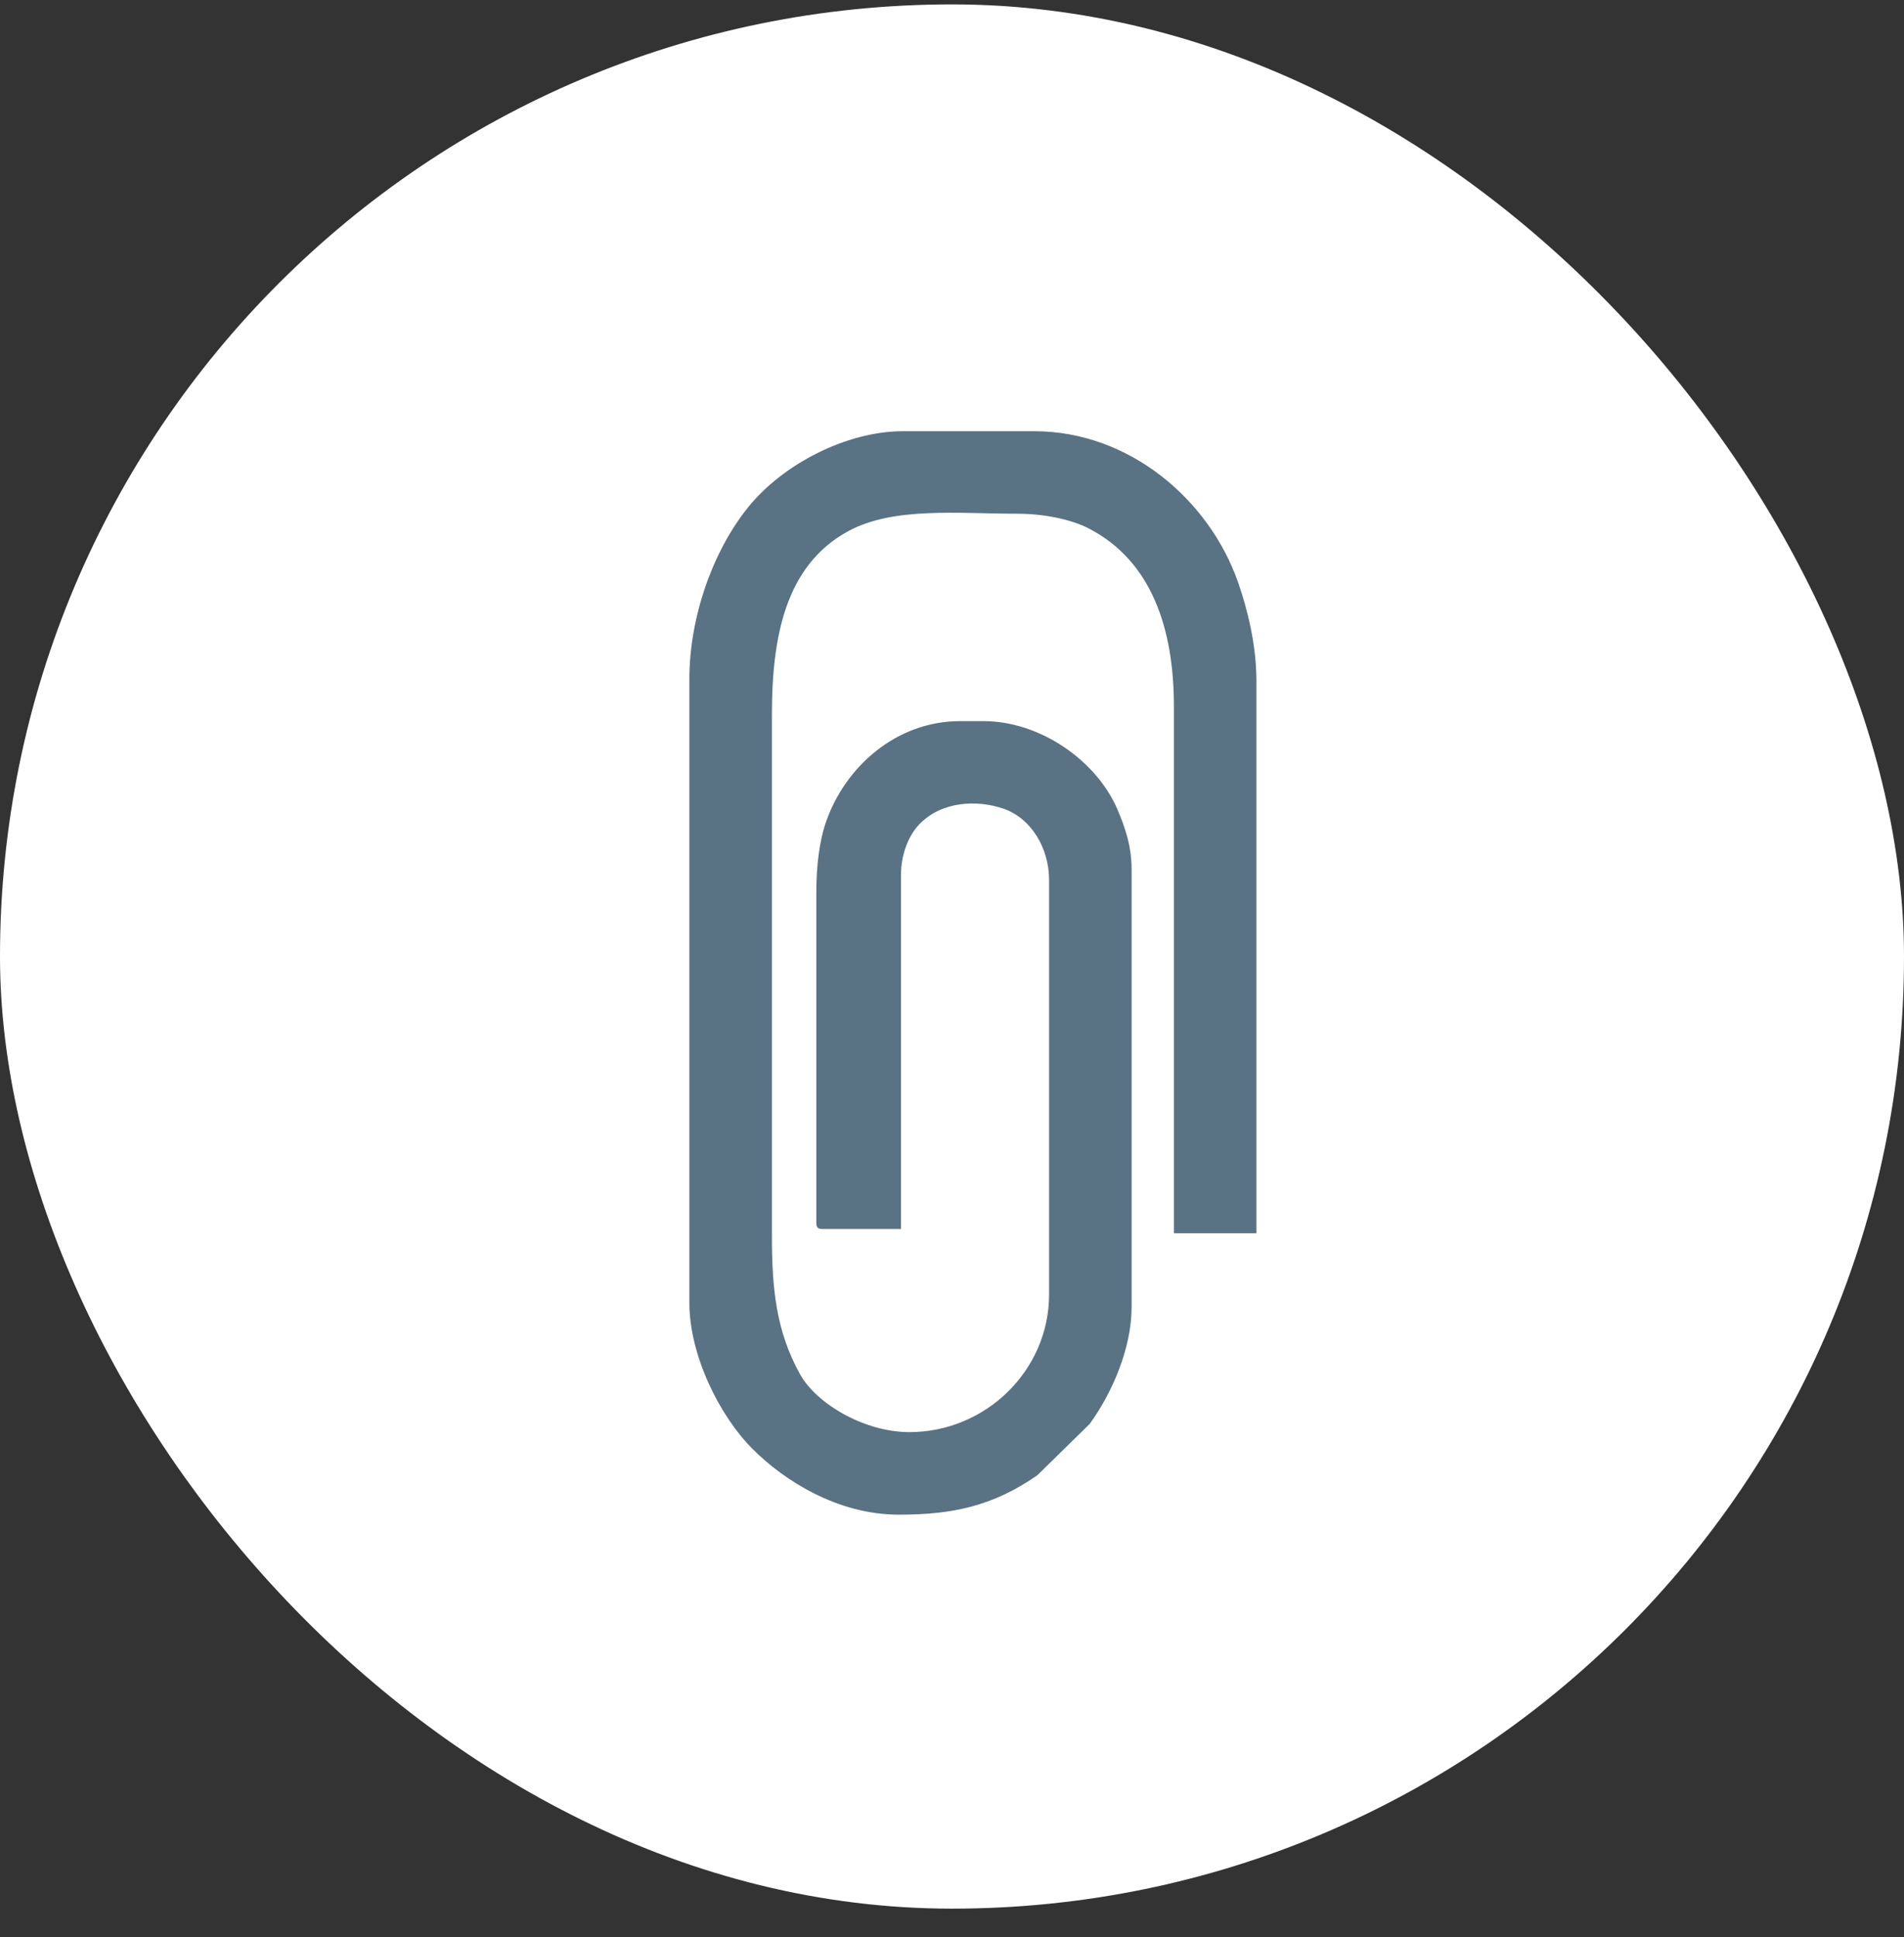 <?xml version="1.0" encoding="UTF-8"?> <svg xmlns="http://www.w3.org/2000/svg" width="58" height="59" viewBox="0 0 58 59" fill="none"><rect x="0" y="0" width="58" height="59" fill="#333333" stroke="none"/><rect y="0.134" width="58" height="58" rx="29" fill="white"></rect><path fill-rule="evenodd" clip-rule="evenodd" d="M21 20.675V39.689C21 41.252 21.896 43.105 22.931 44.139C23.878 45.085 25.502 46.134 27.381 46.134C29.006 46.134 30.24 45.877 31.597 44.936L33.192 43.372C33.871 42.447 34.471 41.062 34.471 39.817V26.476C34.471 25.757 34.262 25.175 34.039 24.652C33.406 23.172 31.689 21.964 29.959 21.964H29.25C27.298 21.964 25.746 23.356 25.163 25.032C24.953 25.636 24.867 26.399 24.867 27.185V37.239C24.867 37.388 24.912 37.432 25.06 37.432H27.445V26.669C27.445 26.016 27.676 25.448 28.007 25.104C28.684 24.402 29.763 24.351 30.576 24.634C31.408 24.923 31.957 25.829 31.957 26.798V39.43C31.957 41.739 30.027 43.62 27.703 43.62C26.327 43.62 24.869 42.753 24.372 41.859C23.638 40.538 23.514 39.246 23.514 37.626V21.77C23.514 19.43 23.912 17.221 25.846 16.175C27.227 15.429 29.185 15.647 30.99 15.647C31.811 15.647 32.639 15.821 33.178 16.102C35.076 17.089 35.76 19.143 35.76 21.513V37.561H38.273V20.739C38.273 19.66 38.007 18.578 37.719 17.749C36.843 15.227 34.407 13.134 31.506 13.134H27.51C25.771 13.134 23.841 14.15 22.795 15.444C21.704 16.793 21 18.818 21 20.675V20.675Z" fill="#597284"></path></svg> 